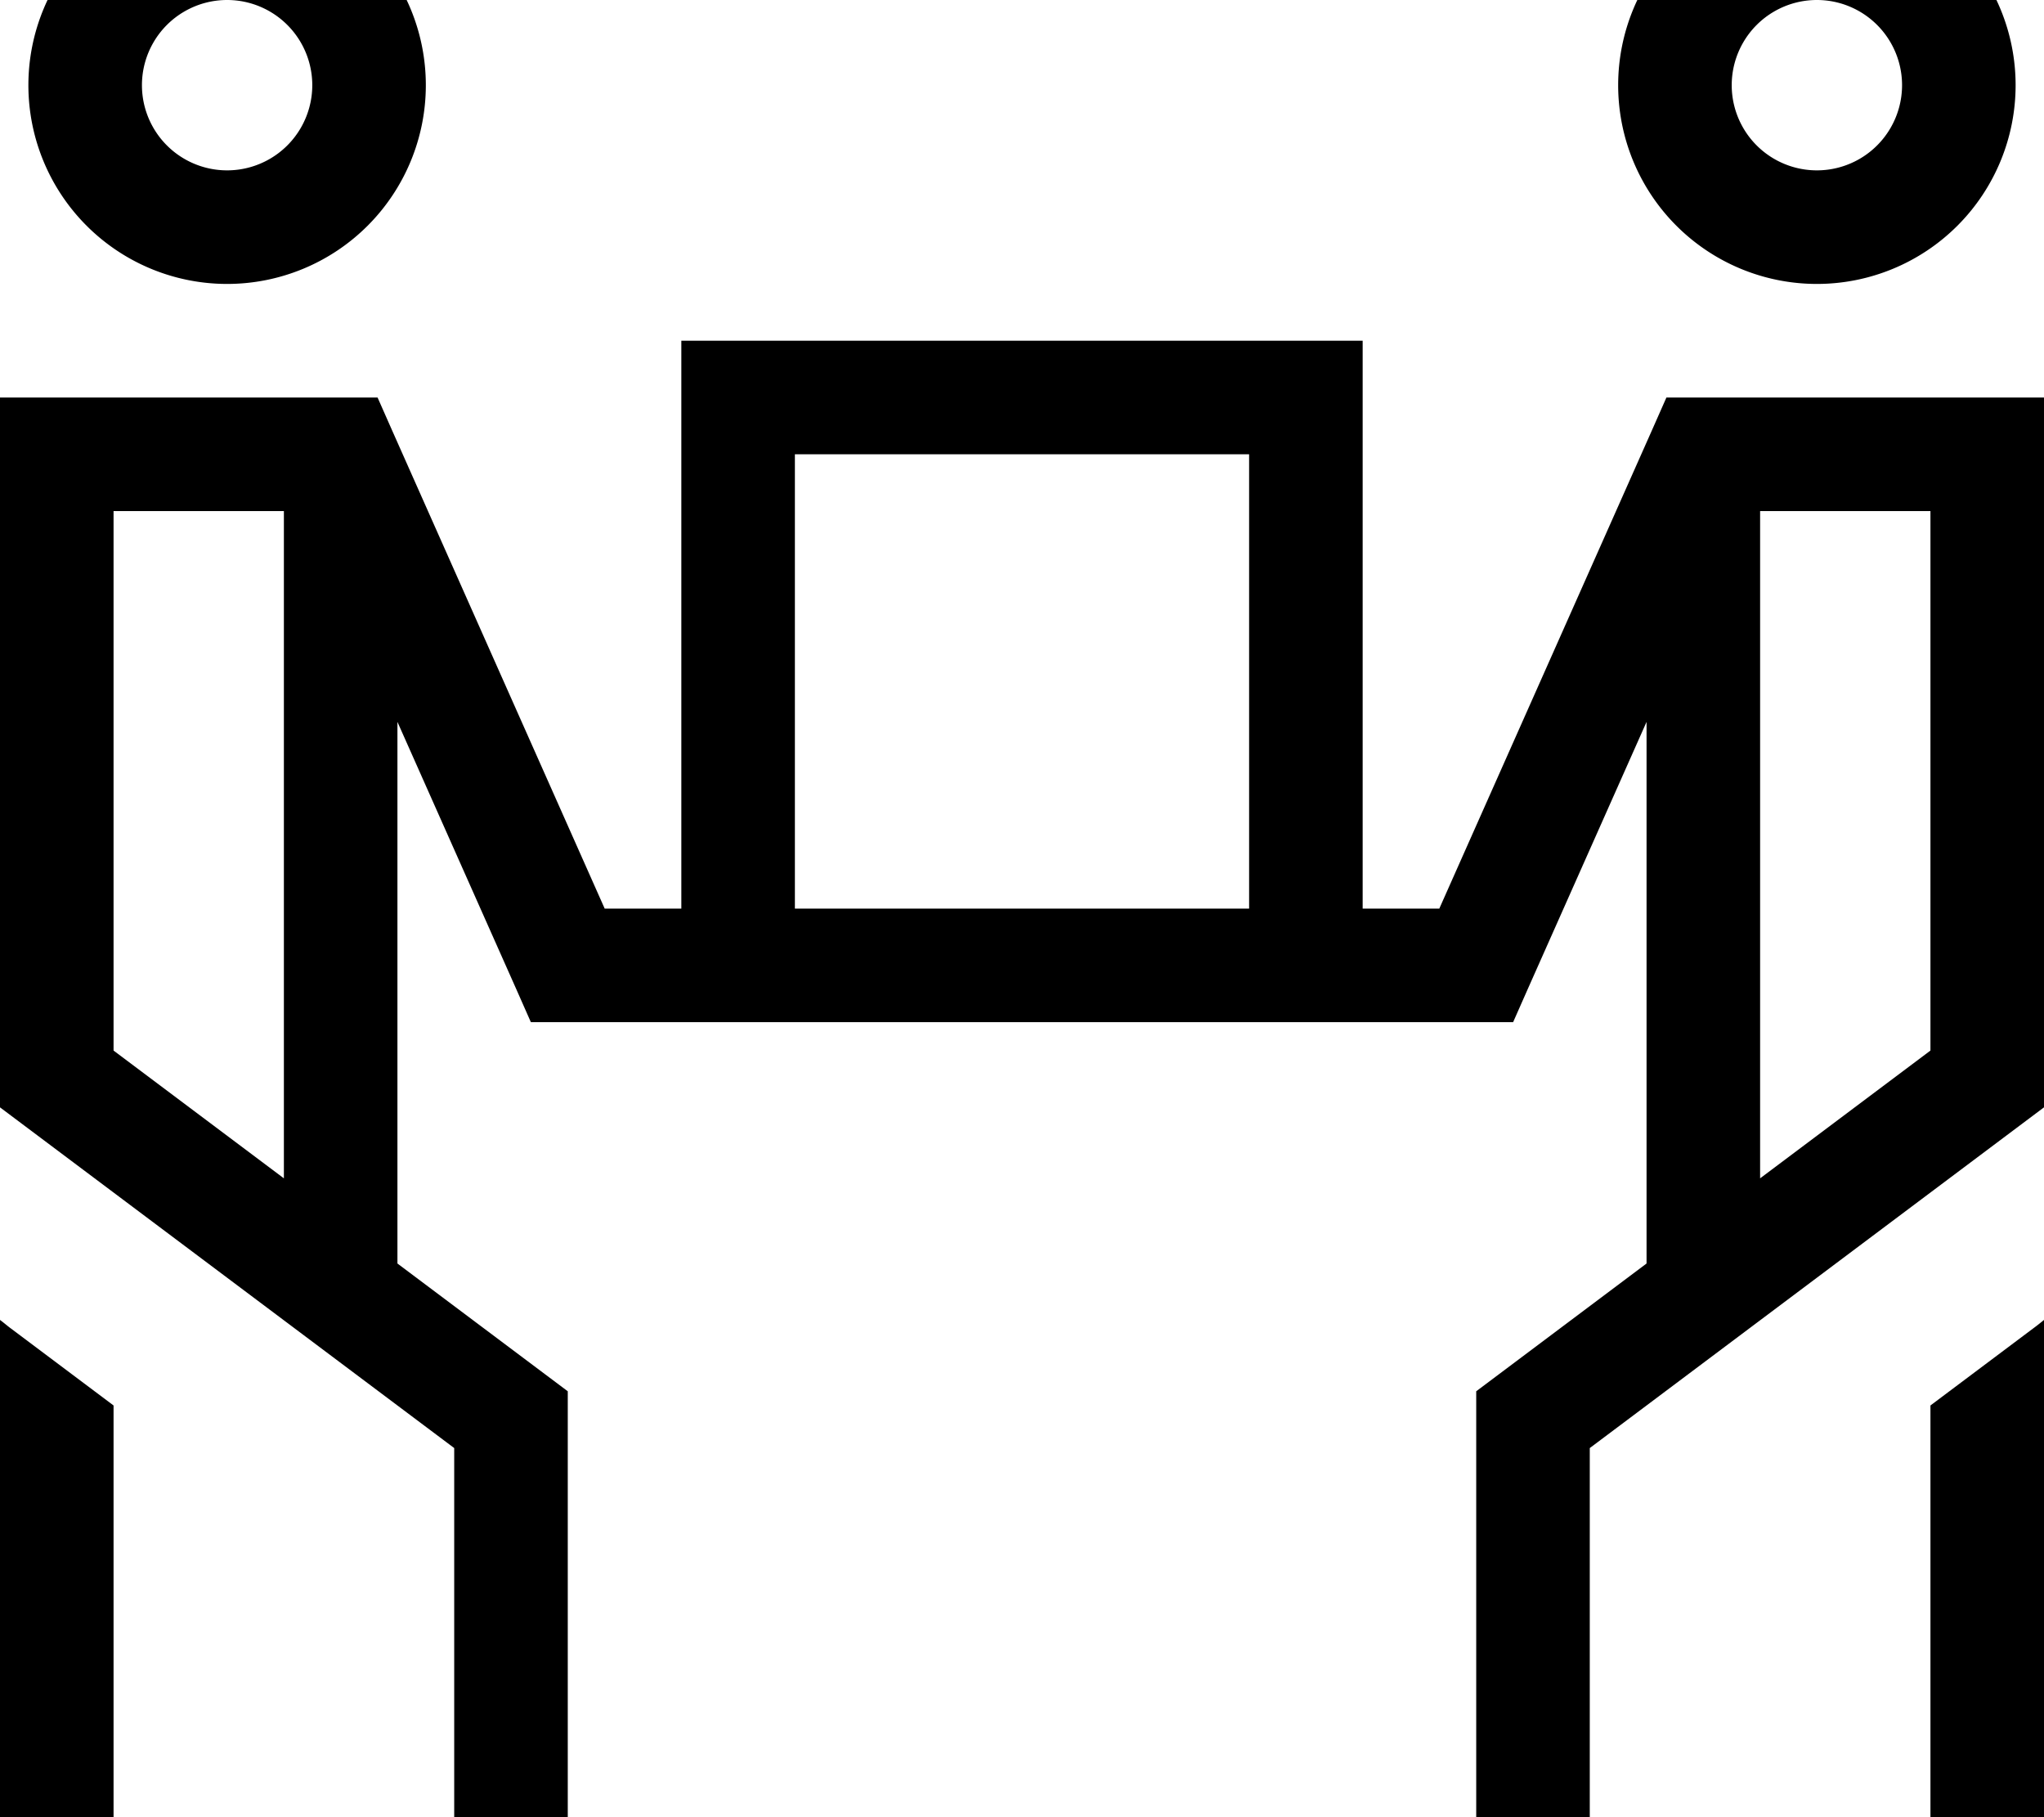<svg xmlns="http://www.w3.org/2000/svg" viewBox="0 0 576 512"><!--! Font Awesome Pro 7.0.0 by @fontawesome - https://fontawesome.com License - https://fontawesome.com/license (Commercial License) Copyright 2025 Fonticons, Inc. --><path fill="currentColor" d="M88 24a24 24 0 1 0 -48 0 24 24 0 1 0 48 0zM8 24A56 56 0 1 1 120 24 56 56 0 1 1 8 24zM0 112l106.4 0 4.2 9.5 59.8 134.5 21.6 0 0-160 192 0 0 160 21.6 0 59.8-134.5 4.2-9.5 106.4 0 0 200-6.4 4.8-121.6 91.2 0 136-32 0 0-152 6.4-4.8 41.6-31.2 0-152.6-33.4 75.1-4.2 9.5-276.8 0-4.2-9.5-33.4-75.1 0 152.6 41.6 31.2 6.4 4.8 0 152-32 0 0-136-121.6-91.2-6.4-4.8 0-200zM352 256l0-128-128 0 0 128 128 0zM80 332l0-188-48 0 0 152 48 36zM0 371.9c1.1 .8 2.1 1.7 3.2 2.5L32 396 32 544 0 544 0 371.9zM488 24a24 24 0 1 0 48 0 24 24 0 1 0 -48 0zm80 0a56 56 0 1 1 -112 0 56 56 0 1 1 112 0zM496 332l48-36 0-152-48 0 0 188zm80 39.9l0 172.1-32 0 0-148 28.8-21.6c1.1-.8 2.1-1.6 3.2-2.5z"/></svg>
